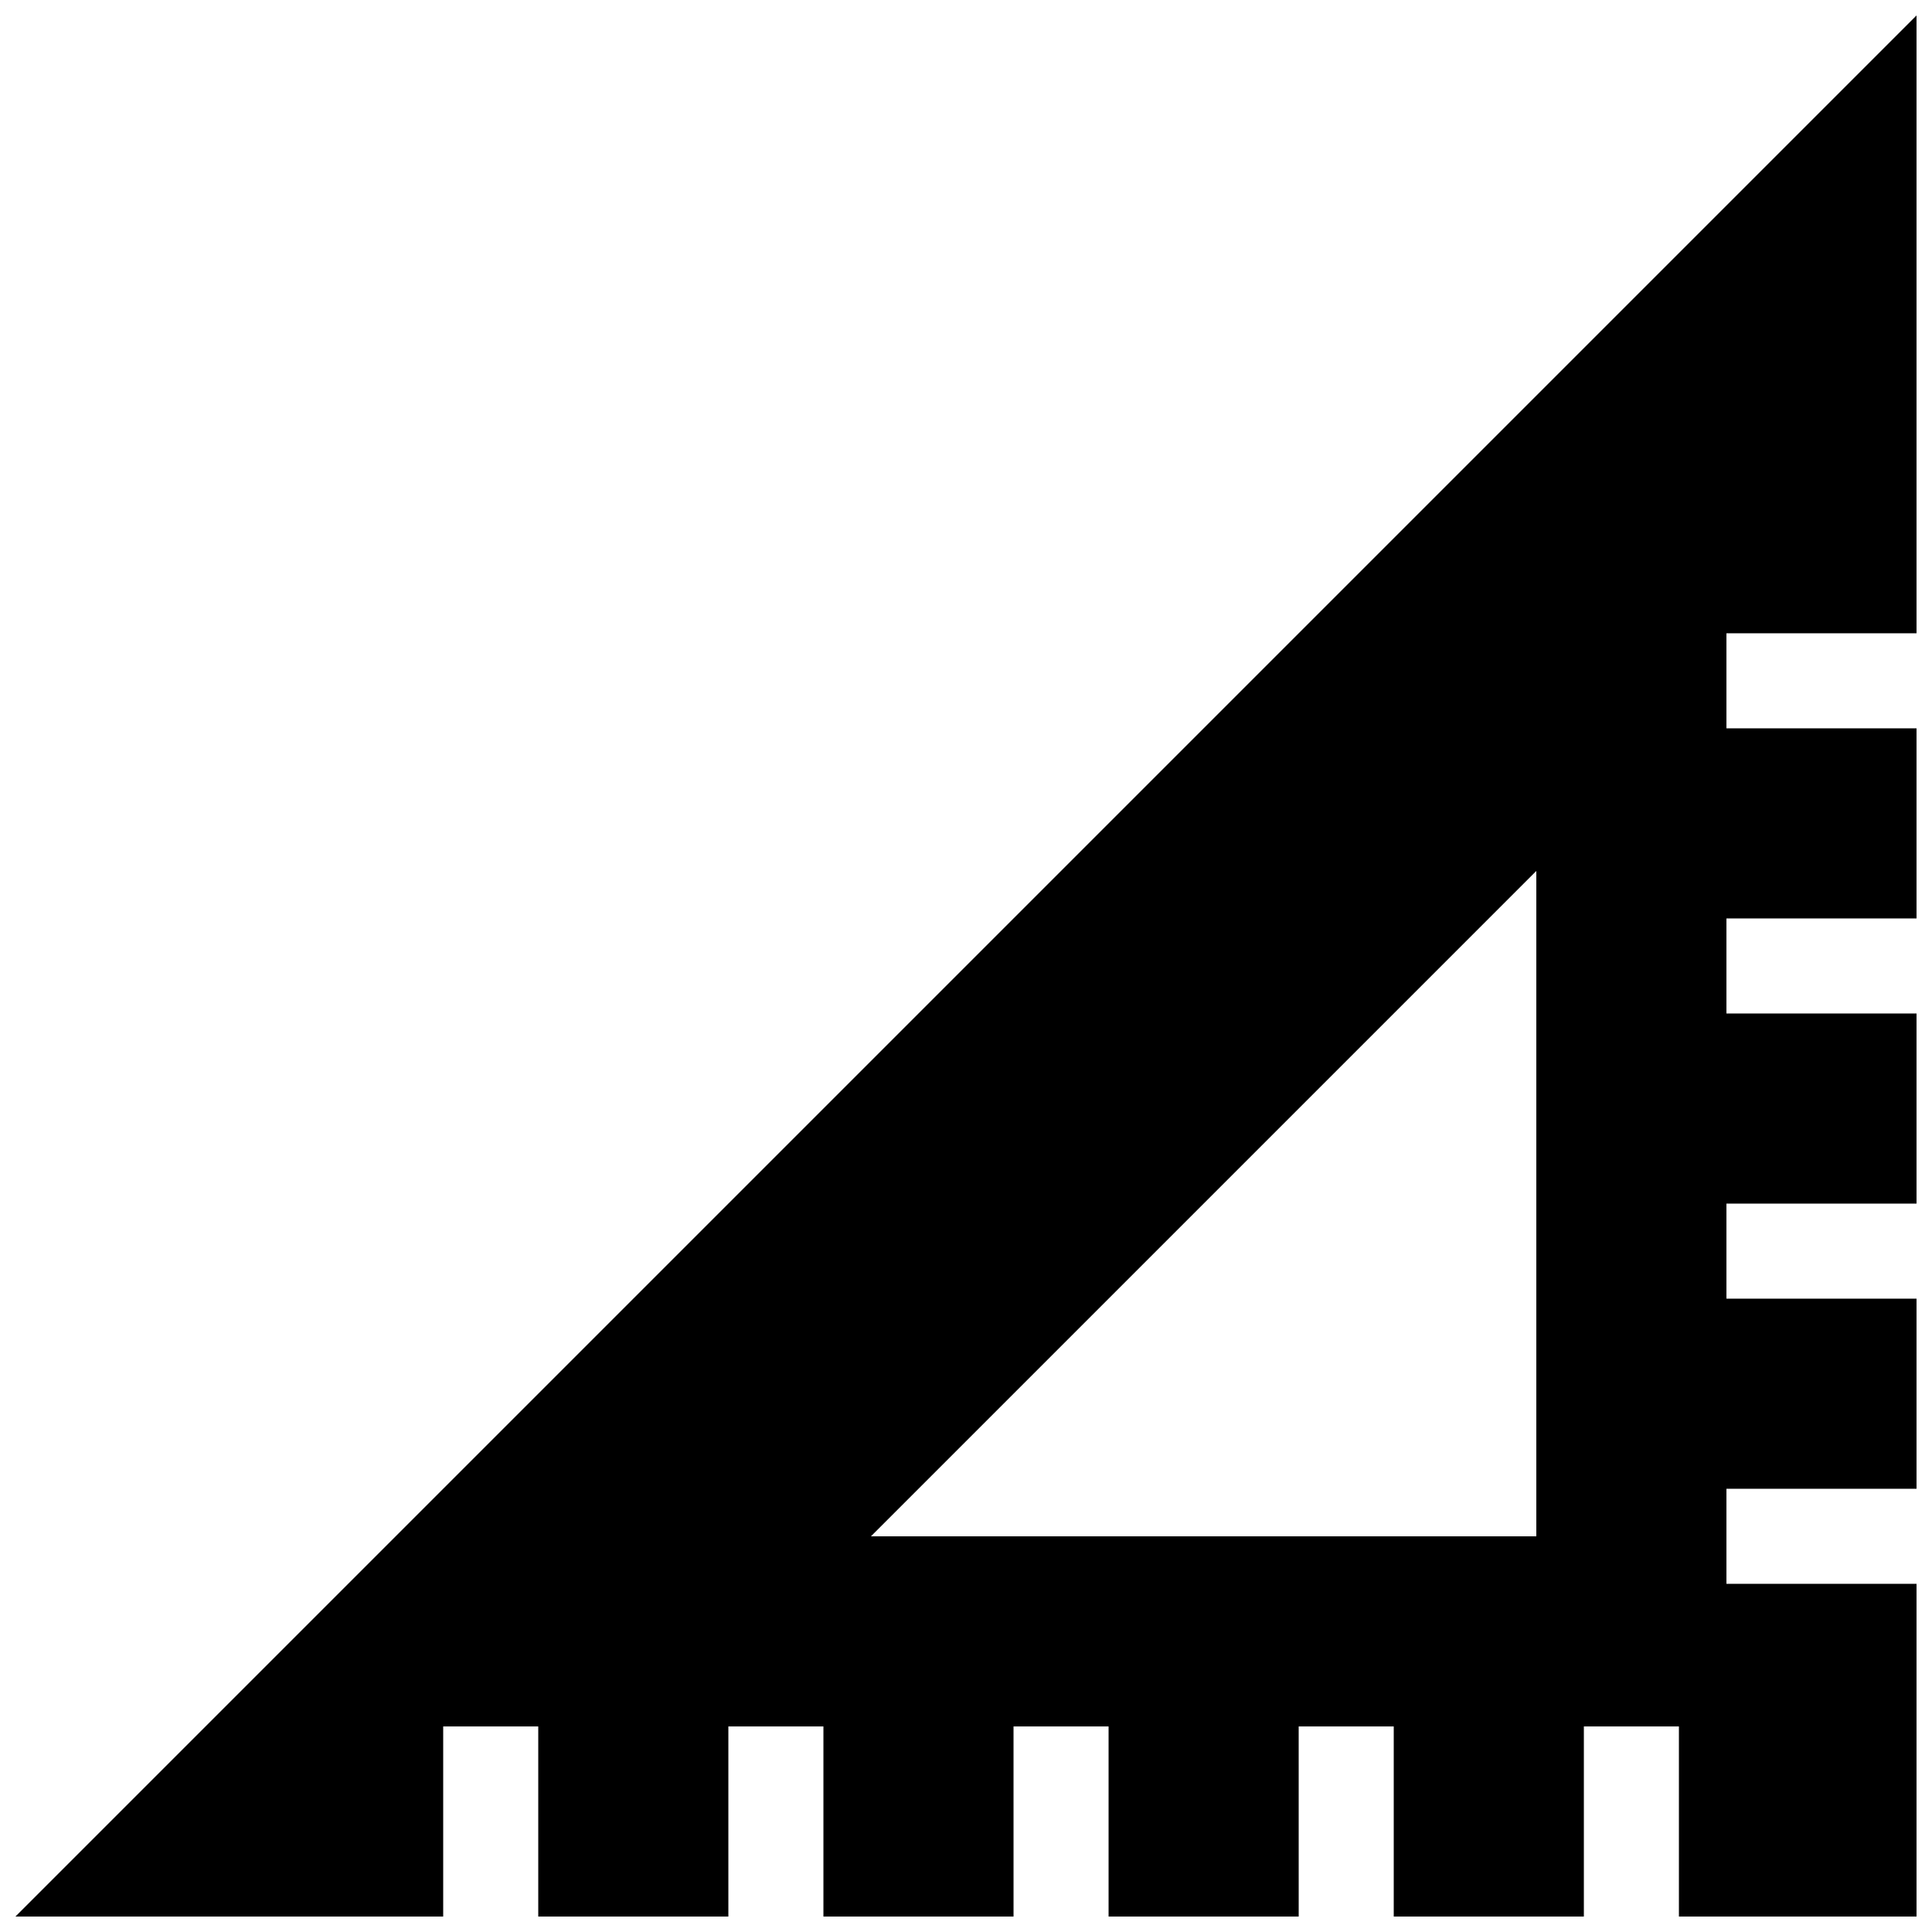 <?xml version="1.0" encoding="UTF-8"?>
<!-- Uploaded to: SVG Repo, www.svgrepo.com, Generator: SVG Repo Mixer Tools -->
<svg width="800px" height="800px" version="1.1" viewBox="144 144 512 512" xmlns="http://www.w3.org/2000/svg">
 <defs>
  <clipPath id="a">
   <path d="m148.09 148.09h503.81v503.81h-503.81z"/>
  </clipPath>
 </defs>
 <g clip-path="url(#a)">
  <path d="m651.9 311.83v-163.74l-503.81 503.81h113.36v-50.379h25.191v50.383h50.383v-50.383h25.191v50.383h50.383l-0.004-50.383h25.191v50.383h50.383l-0.004-50.383h25.191v50.383h50.383v-50.383h25.191v50.383l62.973-0.004v-88.164h-50.379v-25.191h50.383v-50.383h-50.383v-25.191h50.383v-50.383l-50.383 0.004v-25.191h50.383v-50.383l-50.383 0.004v-25.191zm-100.76 239.31h-176.33l176.33-176.33z"/>
 </g>
</svg>